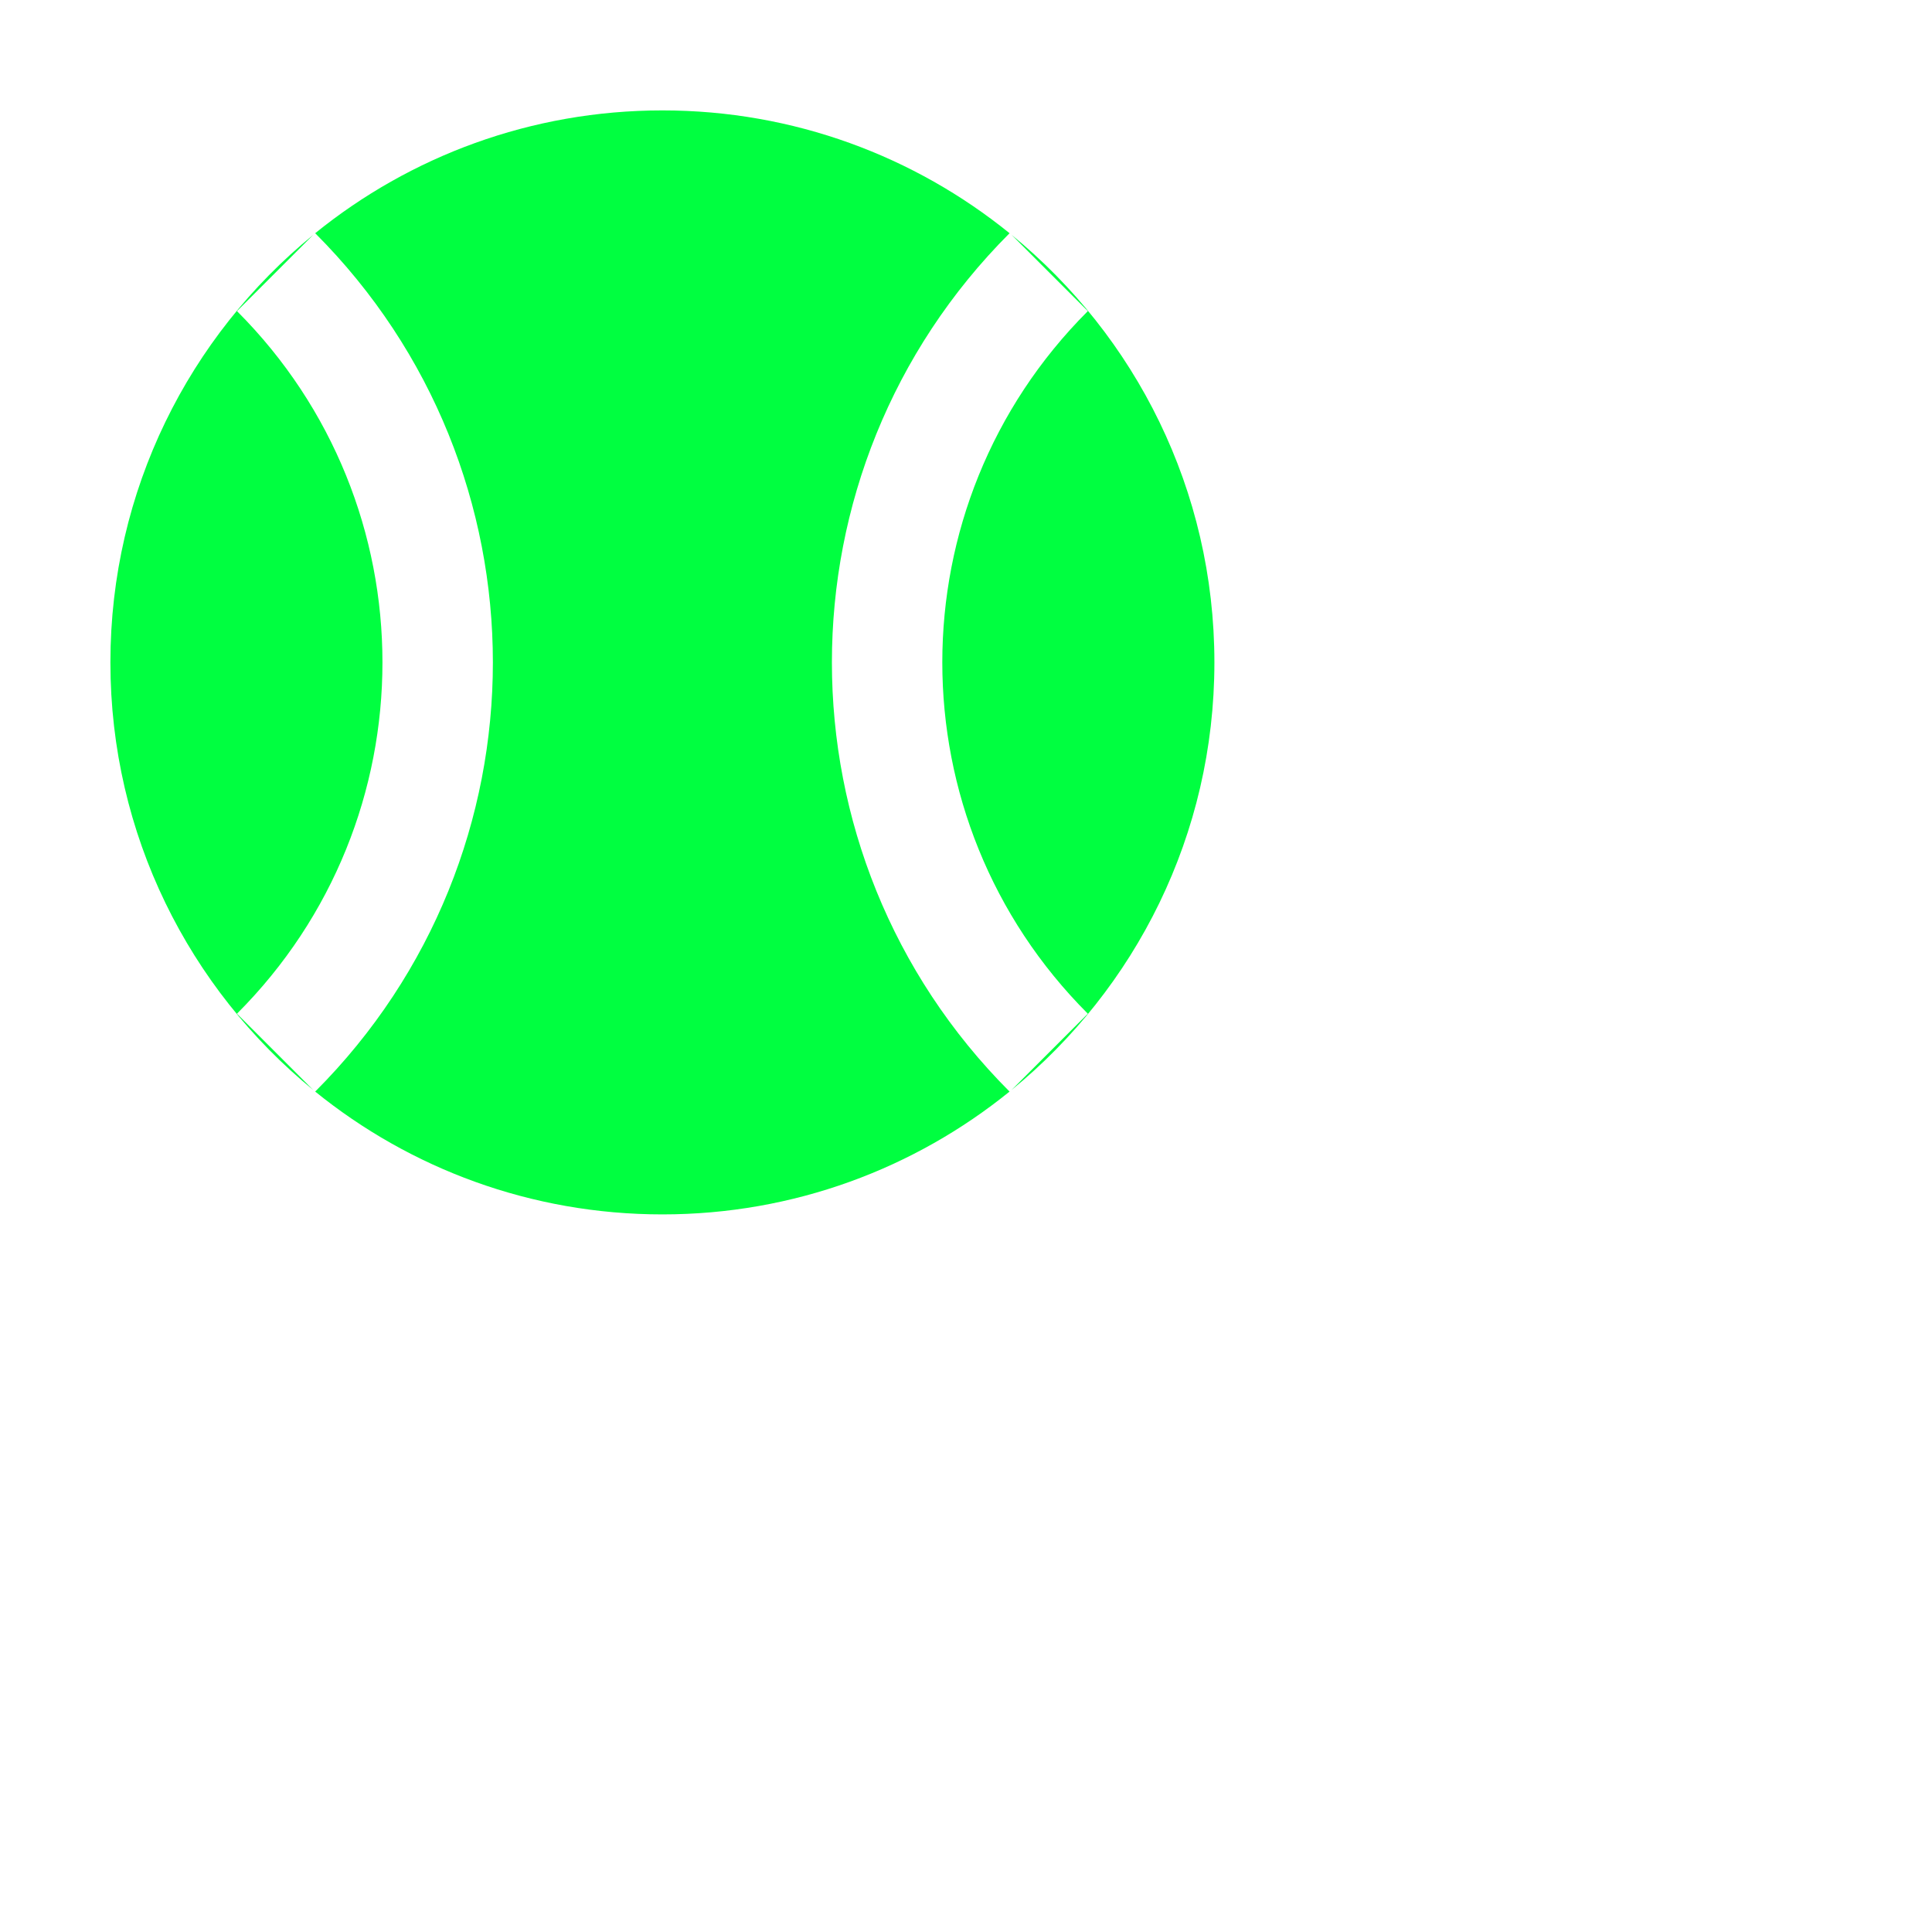 	<svg width="35px" height="35px" viewbox="0 0 24 24" fill="none"
									xmlns="http://www.w3.org/2000/svg">
									<g id="SVGRepo_bgCarrier" stroke-width="0"></g>
									<g id="SVGRepo_tracerCarrier" stroke-linecap="round" stroke-linejoin="round"></g>
									<g id="SVGRepo_iconCarrier">
										<path
											d="M18.324 19.747C20.568 17.913 22 15.124 22 12C22 8.876 20.568 6.087 18.324 4.253L19.707 5.636C16.192 9.151 16.192 14.849 19.707 18.364L18.324 19.747Z"
											fill="#00ff40"></path>
										<path
											d="M18.289 19.775C13.998 15.48 13.998 8.52 18.289 4.225C16.571 2.834 14.383 2 12 2C9.617 2 7.428 2.834 5.71 4.225C10.002 8.52 10.002 15.48 5.71 19.775C7.428 21.166 9.617 22 12 22C14.383 22 16.571 21.166 18.289 19.775Z"
											fill="#00ff40"></path>
										<path
											d="M5.673 19.745C3.431 17.911 2 15.123 2 12C2 8.878 3.431 6.089 5.673 4.256L4.293 5.636C7.807 9.151 7.807 14.849 4.293 18.364L5.673 19.745Z"
											fill="#00ff40"></path>
									</g>
								</svg>